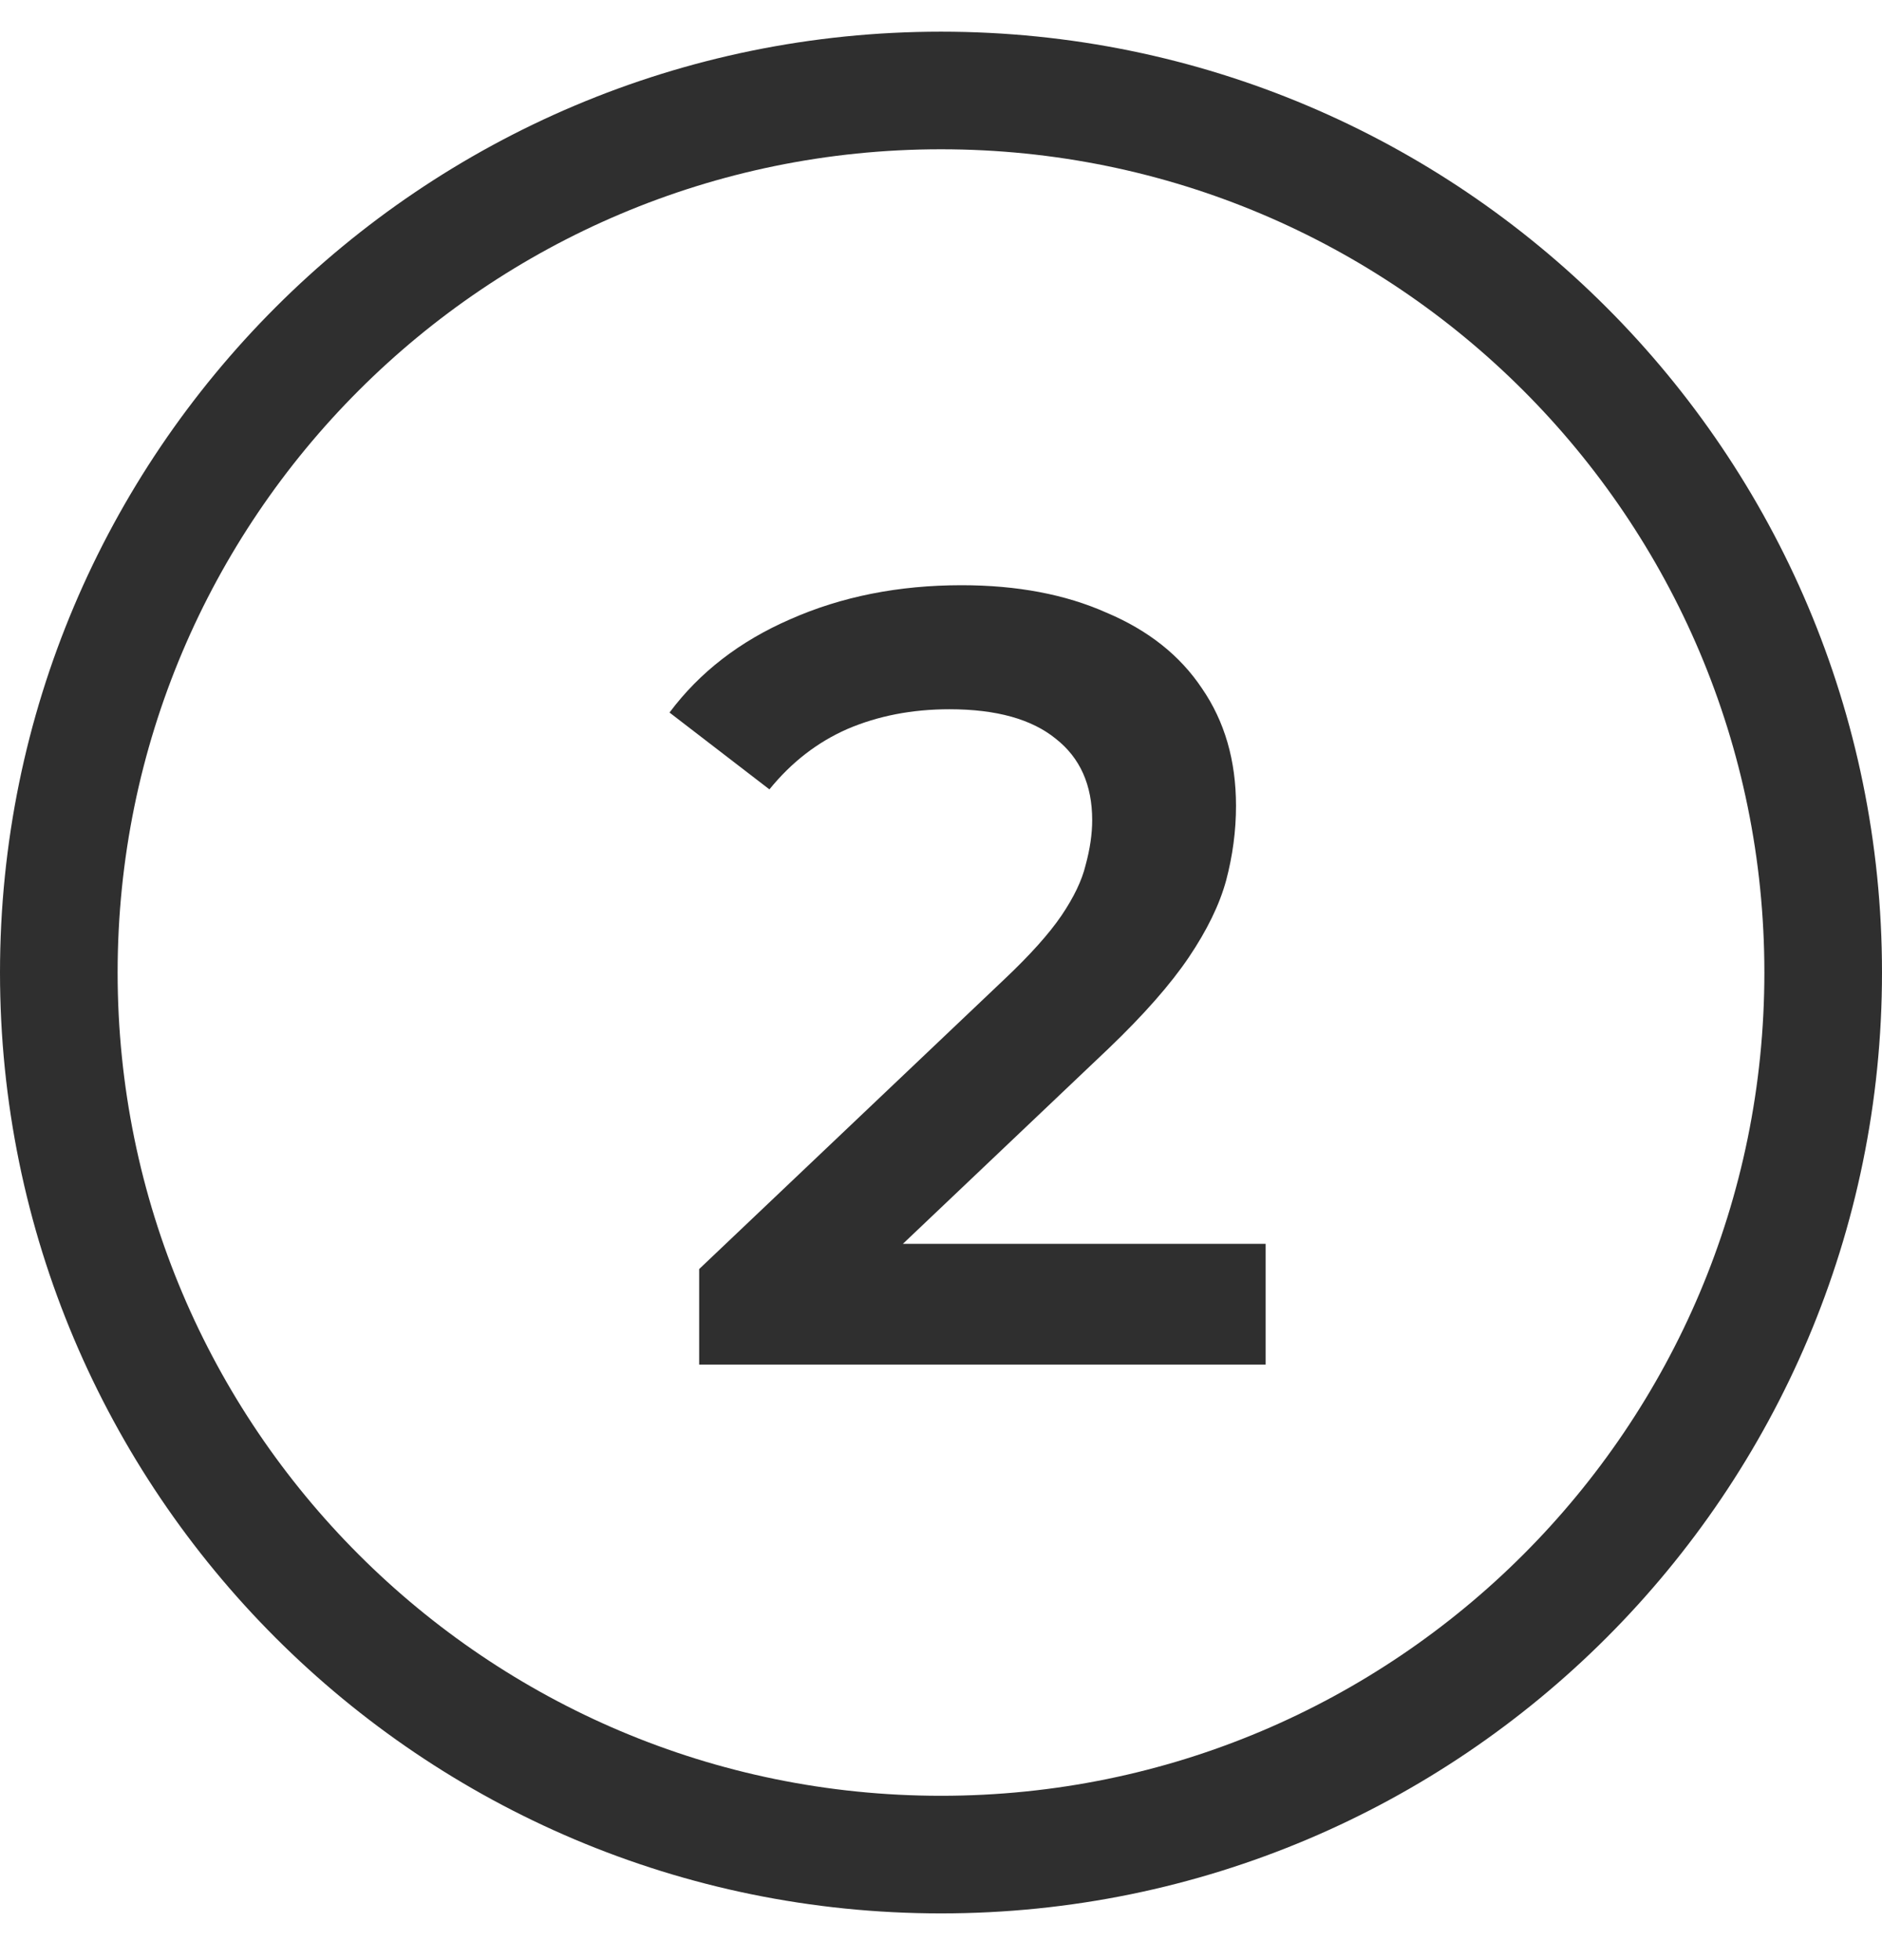<?xml version="1.0" encoding="UTF-8"?> <svg xmlns="http://www.w3.org/2000/svg" width="24" height="25" viewBox="0 0 24 25" fill="none"><path d="M8.916 17.404V16.186L12.808 12.49C13.134 12.182 13.377 11.911 13.536 11.678C13.694 11.444 13.797 11.23 13.844 11.034C13.9 10.829 13.928 10.637 13.928 10.46C13.928 10.012 13.774 9.667 13.466 9.424C13.158 9.172 12.705 9.046 12.108 9.046C11.632 9.046 11.198 9.13 10.806 9.298C10.423 9.466 10.092 9.723 9.812 10.068L8.538 9.088C8.921 8.575 9.434 8.178 10.078 7.898C10.731 7.609 11.459 7.464 12.262 7.464C12.971 7.464 13.587 7.581 14.11 7.814C14.642 8.038 15.048 8.36 15.328 8.78C15.617 9.2 15.762 9.699 15.762 10.278C15.762 10.595 15.72 10.912 15.636 11.23C15.552 11.538 15.393 11.864 15.16 12.21C14.927 12.555 14.586 12.943 14.138 13.372L10.792 16.55L10.414 15.864H16.14V17.404H8.916Z" fill="#2F2F2F"></path><path d="M12 1.154C18.213 1.154 23.25 6.191 23.25 12.404C23.25 18.617 18.213 23.654 12 23.654C5.787 23.654 0.75 18.617 0.75 12.404C0.75 6.191 5.787 1.154 12 1.154Z" stroke="#2F2F2F" stroke-width="1.5"></path></svg> 